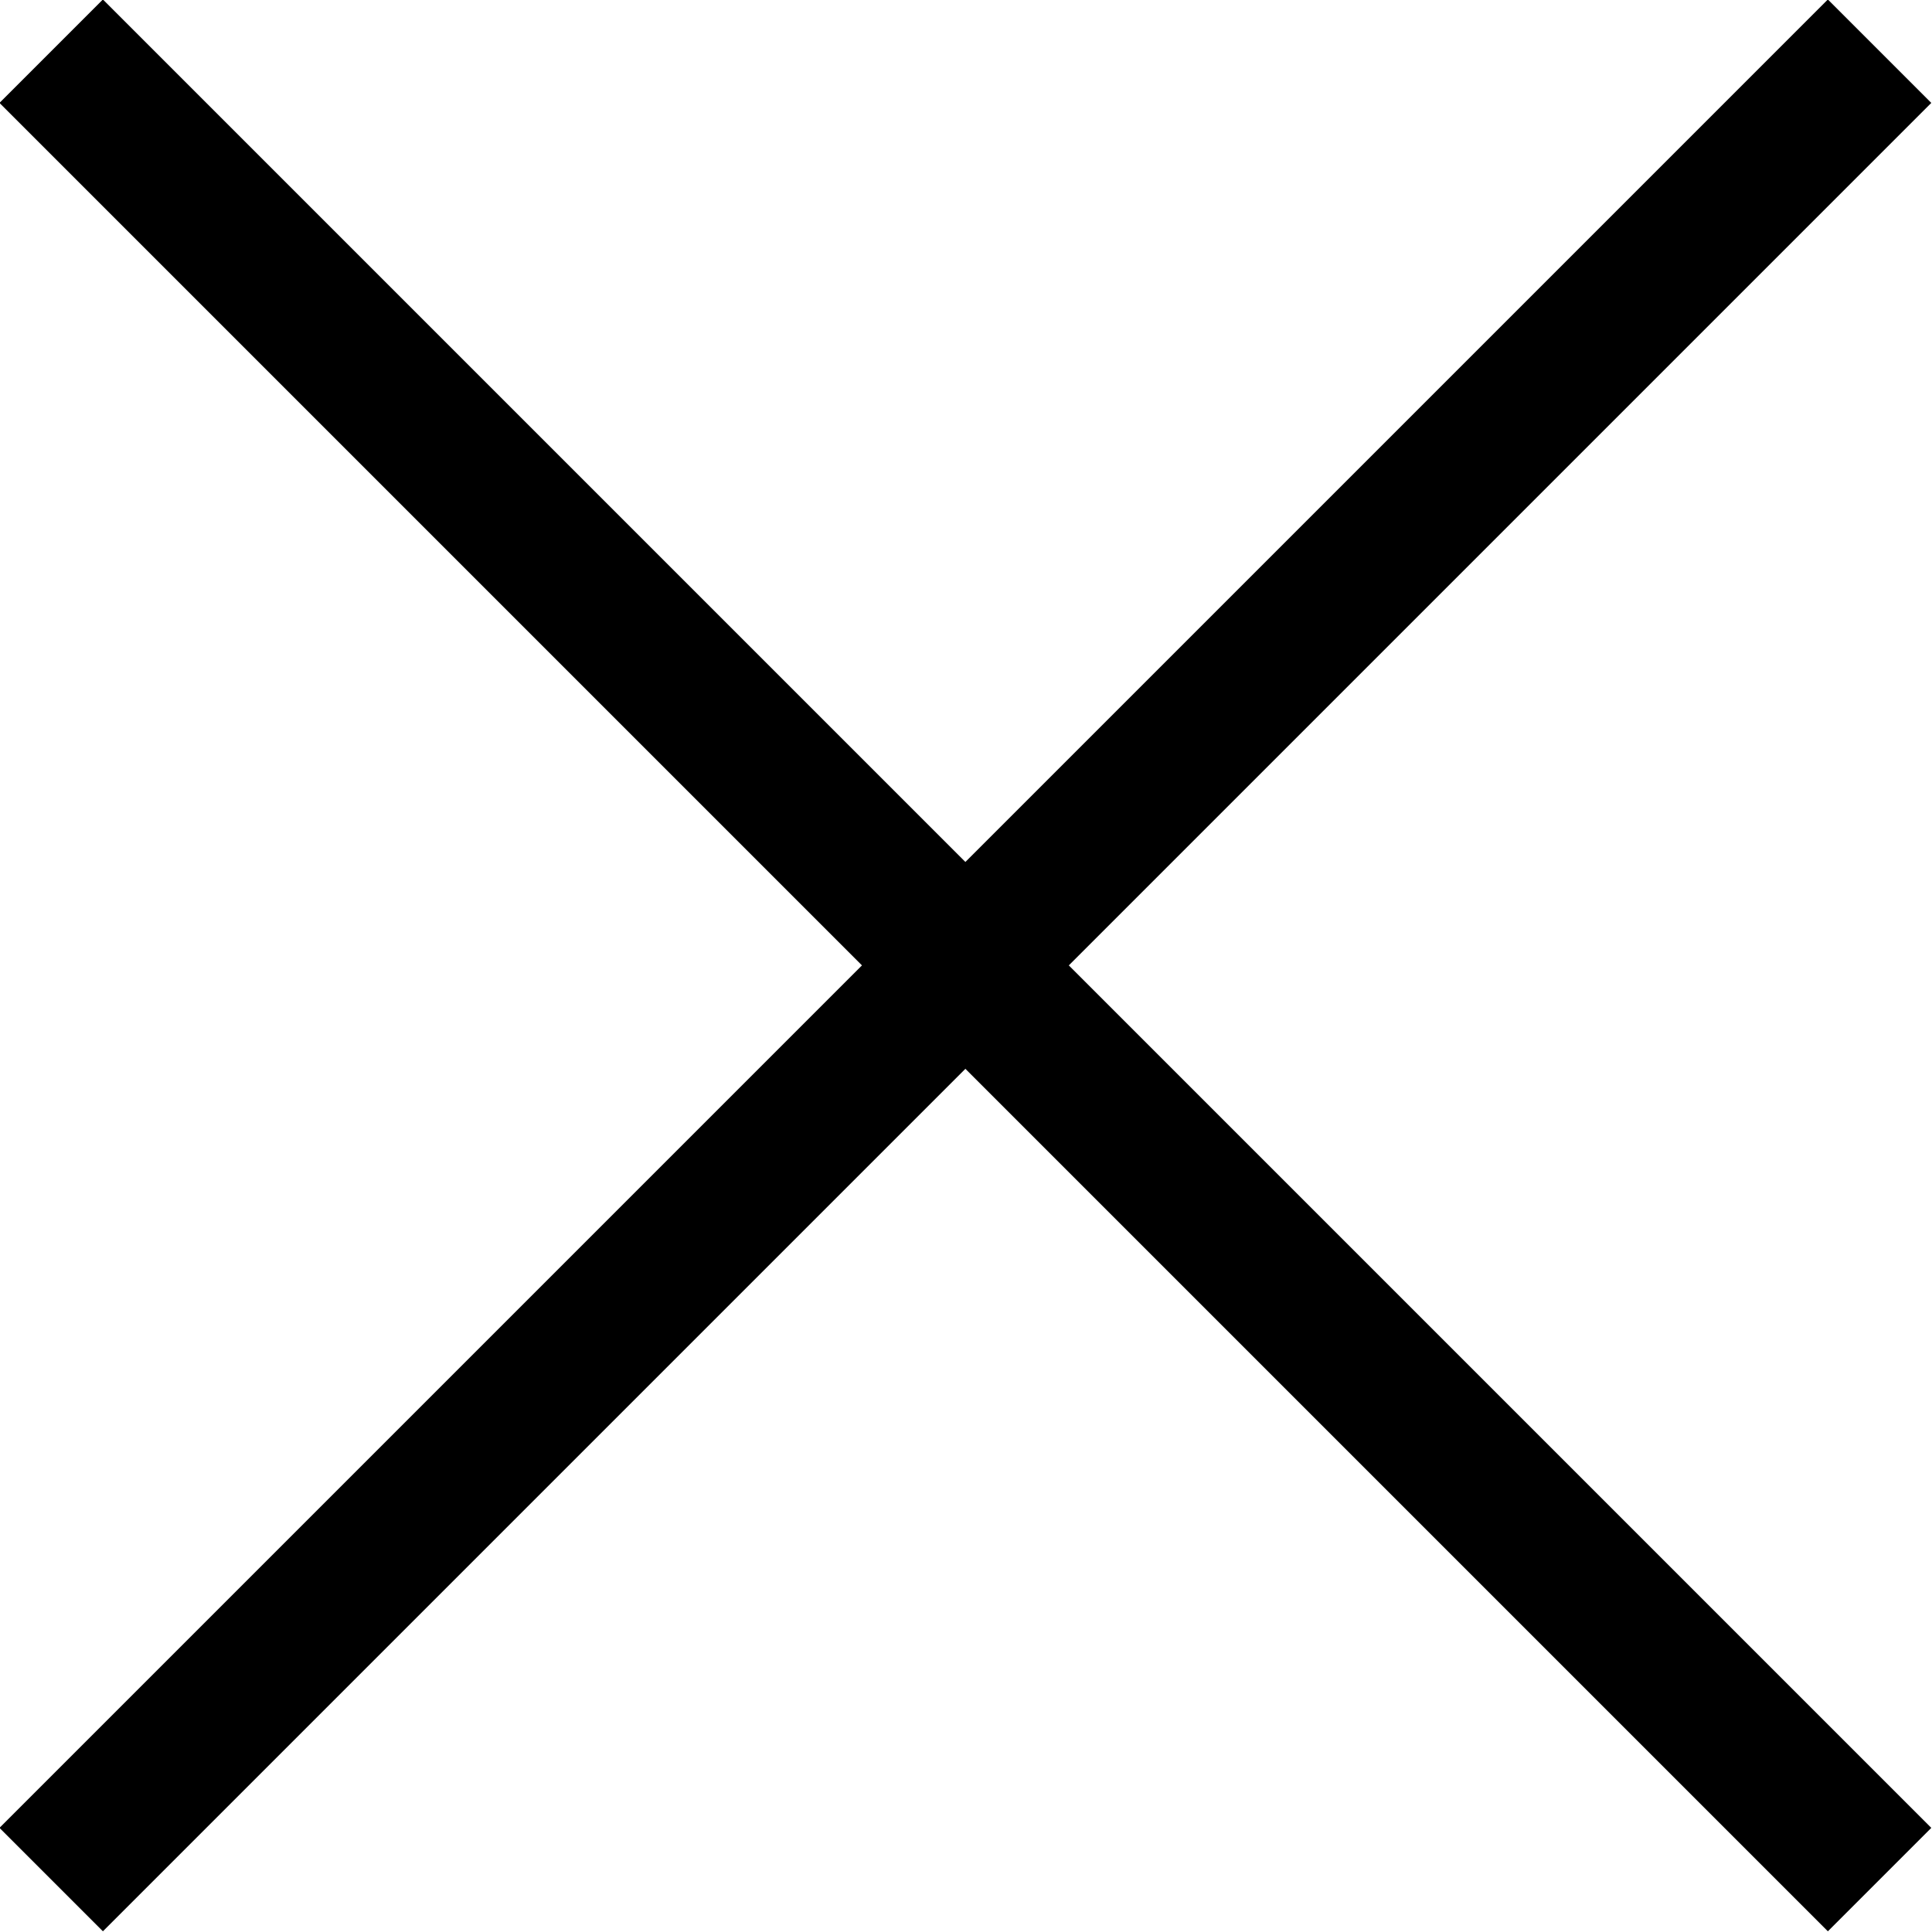 <?xml version="1.0" encoding="UTF-8"?><svg id="_레이어_1" xmlns="http://www.w3.org/2000/svg" viewBox="0 0 15.85 15.85"><defs><style>.cls-1{fill:none;stroke:#000;stroke-miterlimit:10;stroke-width:1.2px;}</style></defs><line class="cls-1" x1="15.42" y1=".42" x2=".42" y2="15.42"/><line class="cls-1" x1=".42" y1=".42" x2="15.42" y2="15.42"/></svg>